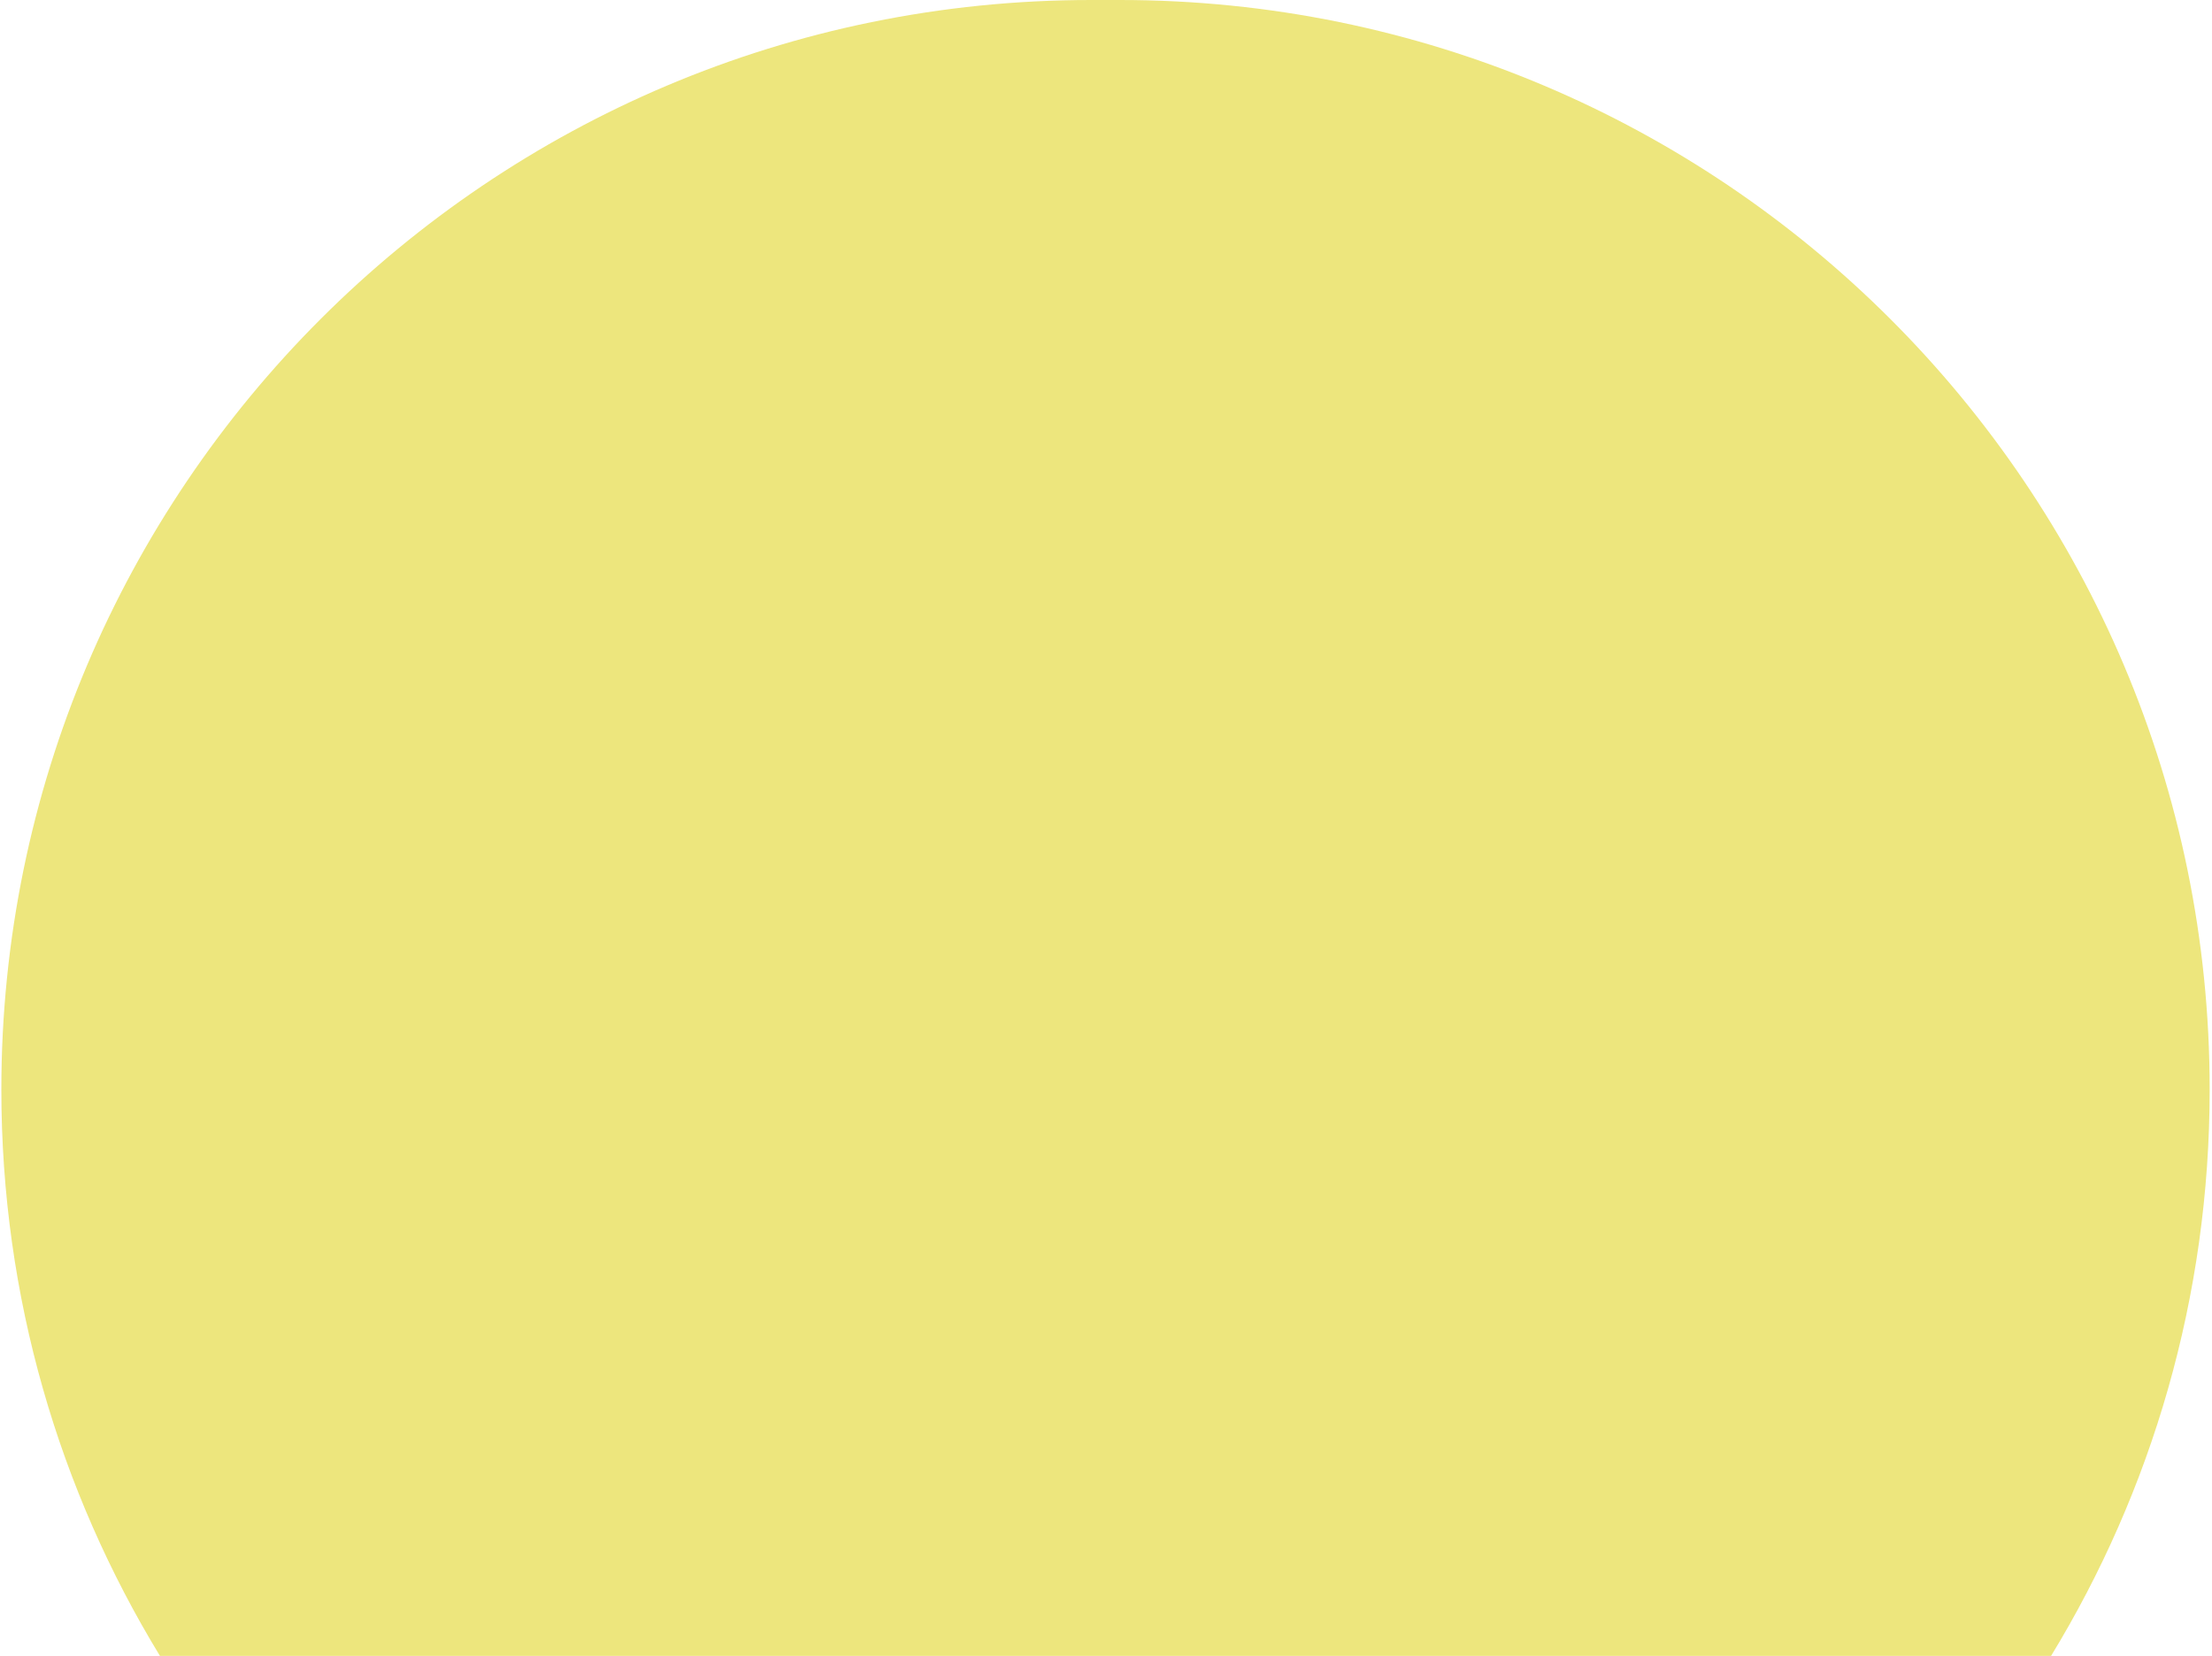 <svg width="601" height="450" viewBox="0 0 601 450" fill="none" xmlns="http://www.w3.org/2000/svg">
<path fill-rule="evenodd" clip-rule="evenodd" d="M296.461 0C132.932 0 0.366 132.566 0.366 296.095C0.366 352.462 16.117 405.151 43.458 450H557.275C584.615 405.151 600.366 352.462 600.366 296.095C600.366 132.566 467.8 0 304.271 0H296.461Z" fill="#EDE67D"/>
</svg>
